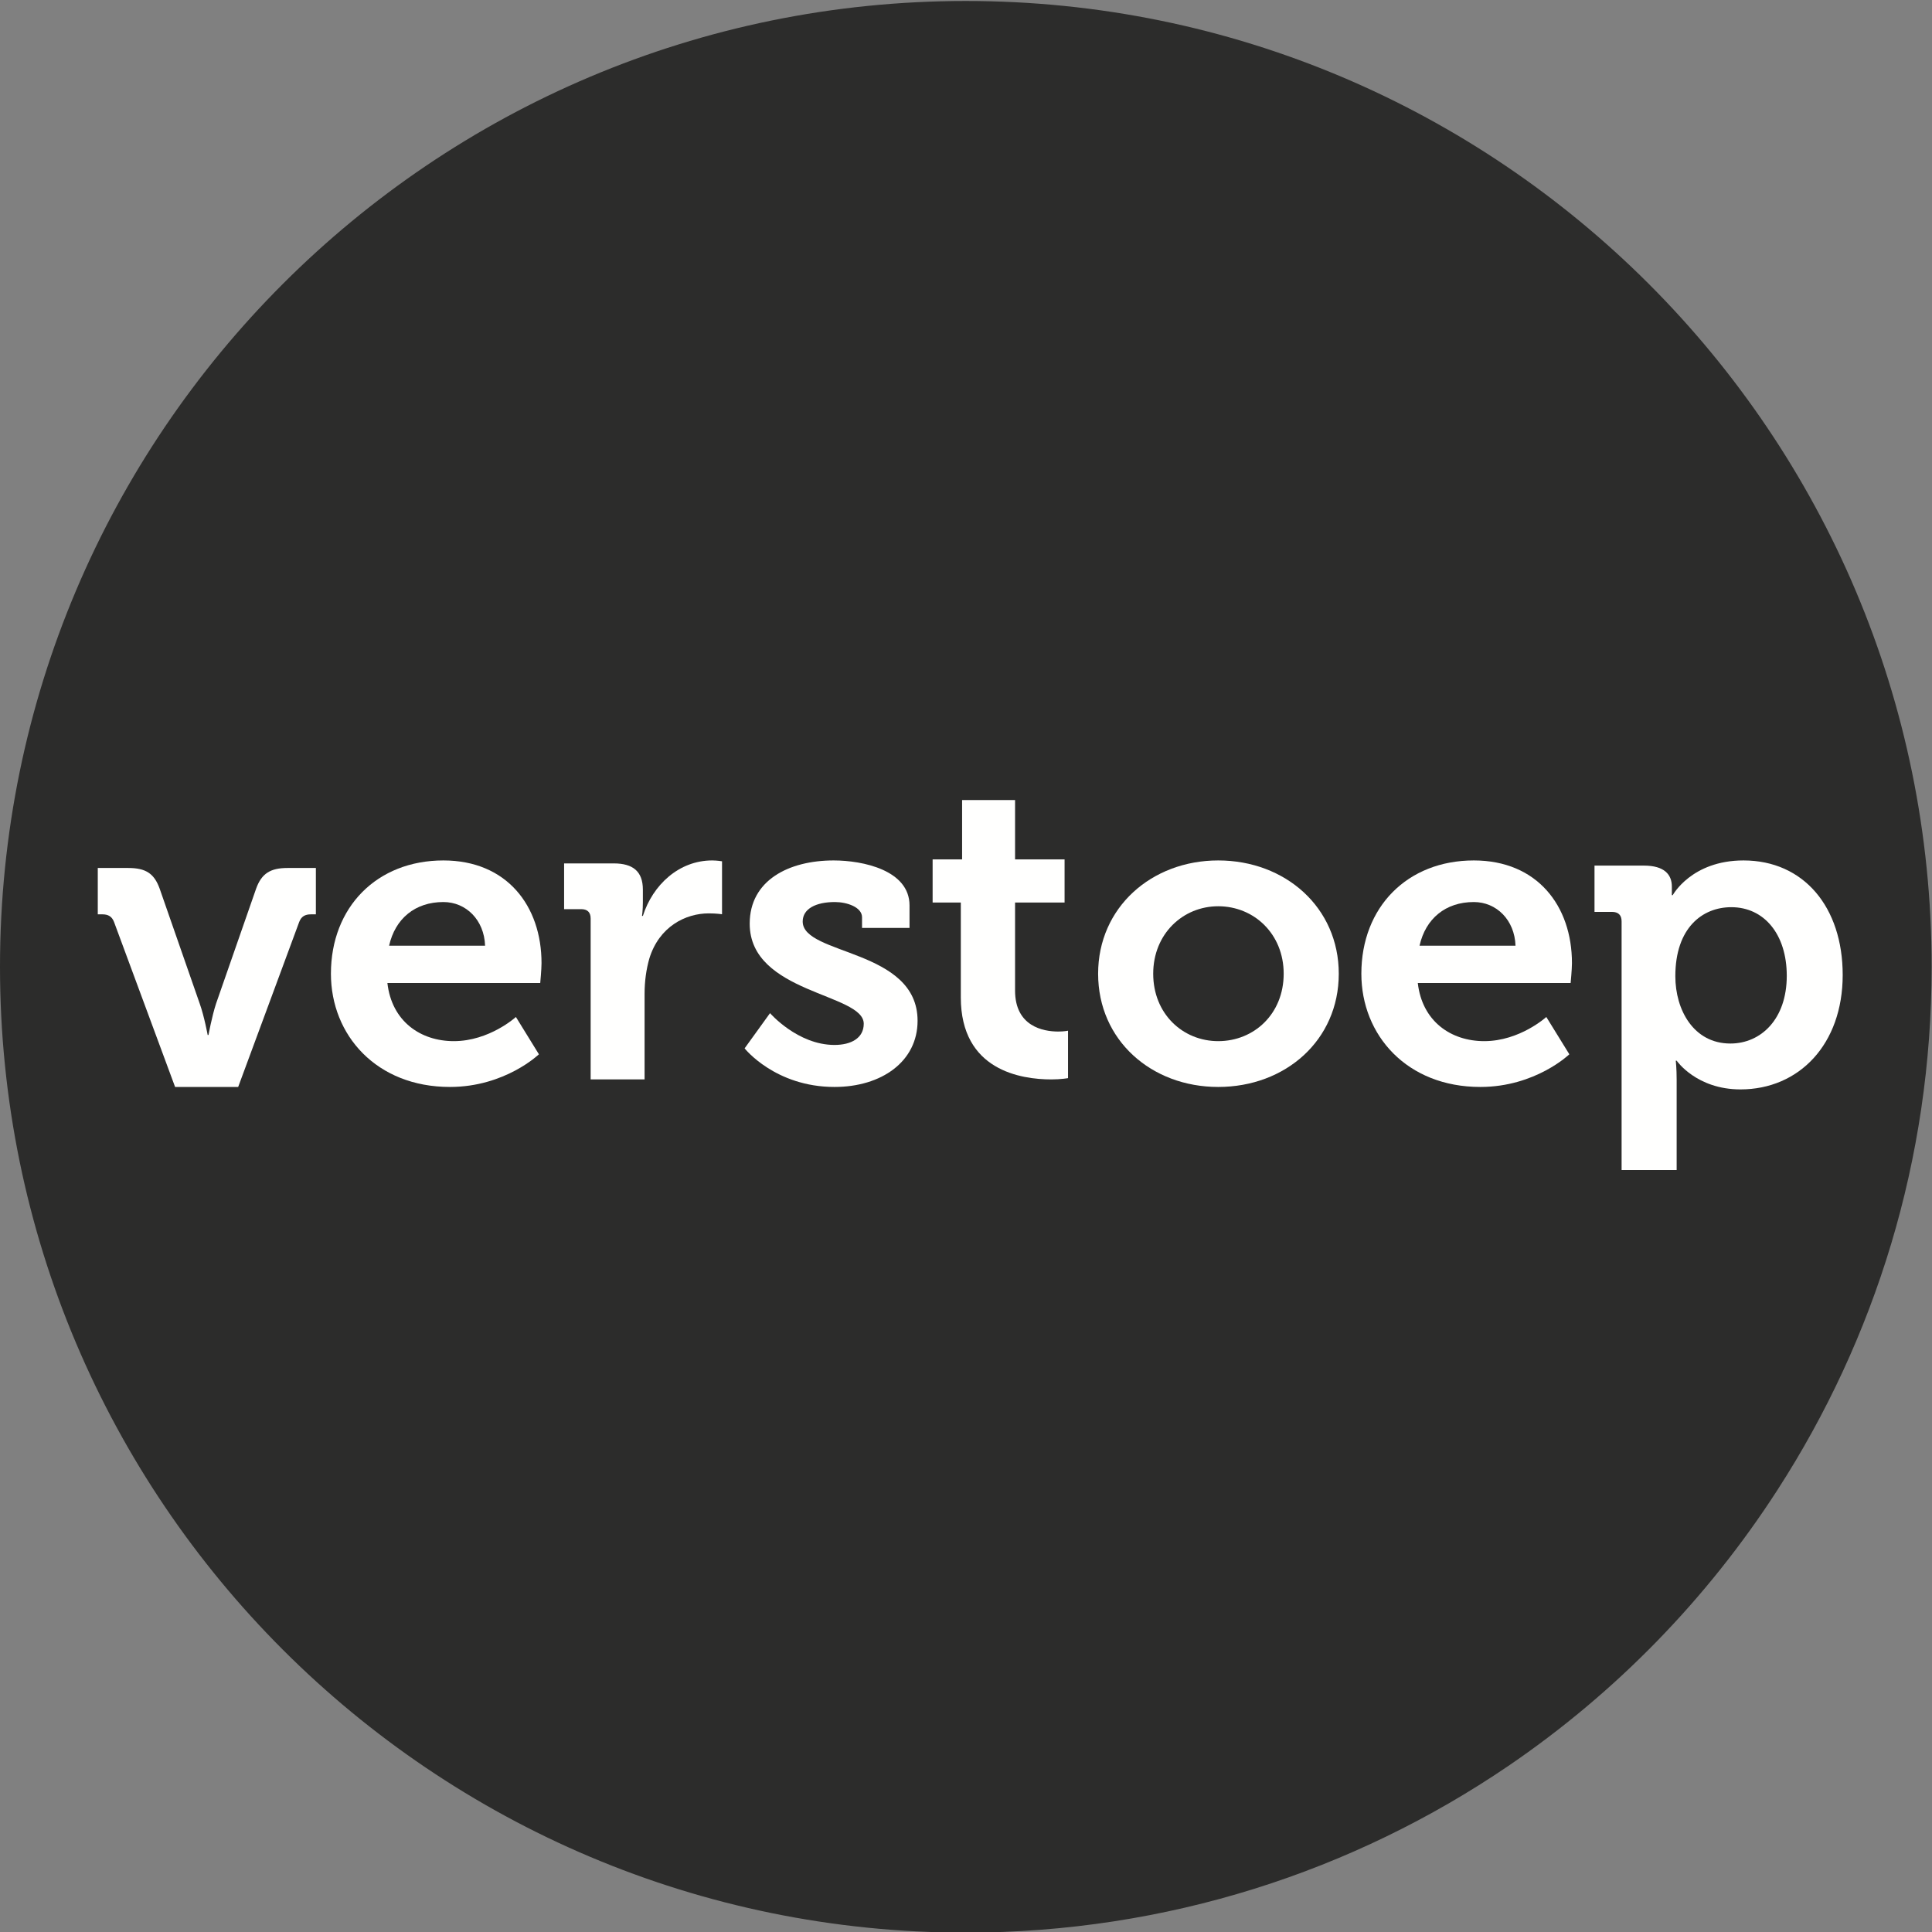 <?xml version="1.0" encoding="UTF-8" standalone="no"?>
<!DOCTYPE svg PUBLIC "-//W3C//DTD SVG 1.1//EN" "http://www.w3.org/Graphics/SVG/1.1/DTD/svg11.dtd">
<svg width="60" height="60" viewBox="0 0 80 80" version="1.1" xmlns="http://www.w3.org/2000/svg" xmlns:xlink="http://www.w3.org/1999/xlink" xml:space="preserve" xmlns:serif="http://www.serif.com/" style="fill-rule:evenodd;clip-rule:evenodd;stroke-linejoin:round;stroke-miterlimit:1.414;">
    <rect x="0" y="0" width="80" height="80" fill="#808080" stroke="none"/>
    <g id="Verstoep-Logo-Algemeen" transform="matrix(1.334,0,0,1.334,0,-0.014)">
        <g id="Group-3">
            <path id="Fill-1" d="M29.979,0.041C13.422,0.041 0,13.464 0,30.02C0,46.578 13.422,60 29.979,60C36.219,60 42.011,58.094 46.81,54.832C50.143,52.565 52.989,49.645 55.176,46.255C58.198,41.575 59.959,36.006 59.959,30.02C59.959,13.464 46.537,0.041 29.979,0.041" style="fill:rgb(44,44,43);"/>
        </g>
        <path id="Fill-4" d="M3.541,28.632C3.476,28.459 3.359,28.392 3.178,28.392L3.035,28.392L3.035,26.953L3.982,26.953C4.527,26.953 4.786,27.126 4.955,27.592L6.2,31.165C6.342,31.564 6.446,32.137 6.446,32.137L6.472,32.137C6.472,32.137 6.576,31.564 6.706,31.165L7.951,27.592C8.119,27.126 8.392,26.953 8.923,26.953L9.805,26.953L9.805,28.392L9.65,28.392C9.468,28.392 9.351,28.459 9.286,28.632L7.393,33.75L5.435,33.75L3.541,28.632" style="fill:rgb(255,255,254);"/>
        <path id="Fill-5" d="M15.057,29.365C15.03,28.563 14.464,28.01 13.763,28.01C12.887,28.01 12.267,28.523 12.078,29.365L15.057,29.365ZM13.763,26.719C15.731,26.719 16.809,28.128 16.809,29.906C16.809,30.103 16.769,30.524 16.769,30.524L12.025,30.524C12.159,31.709 13.049,32.328 14.087,32.328C15.192,32.328 16.014,31.578 16.014,31.578L16.728,32.736C16.728,32.736 15.677,33.75 13.966,33.75C11.688,33.75 10.272,32.144 10.272,30.235C10.272,28.167 11.701,26.719 13.763,26.719Z" style="fill:rgb(255,255,254);"/>
        <path id="Fill-6" d="M18.334,28.52C18.334,28.322 18.227,28.231 18.041,28.231L17.51,28.231L17.51,26.811L19.051,26.811C19.649,26.811 19.955,27.061 19.955,27.626L19.955,28.02C19.955,28.27 19.928,28.441 19.928,28.441L19.955,28.441C20.26,27.482 21.071,26.719 22.107,26.719C22.253,26.719 22.412,26.745 22.412,26.745L22.412,28.389C22.412,28.389 22.24,28.362 22.001,28.362C21.283,28.362 20.459,28.769 20.154,29.769C20.061,30.098 20.008,30.465 20.008,30.86L20.008,33.516L18.334,33.516L18.334,28.52" style="fill:rgb(255,255,254);"/>
        <path id="Fill-7" d="M23.902,31.459C23.902,31.459 24.758,32.446 25.903,32.446C26.416,32.446 26.811,32.236 26.811,31.788C26.811,30.84 23.271,30.854 23.271,28.681C23.271,27.338 24.482,26.719 25.877,26.719C26.785,26.719 28.232,27.022 28.232,28.115L28.232,28.813L26.758,28.813L26.758,28.483C26.758,28.167 26.285,28.01 25.916,28.01C25.324,28.01 24.916,28.22 24.916,28.615C24.916,29.668 28.482,29.458 28.482,31.696C28.482,32.96 27.364,33.75 25.903,33.75C24.061,33.75 23.113,32.552 23.113,32.552L23.902,31.459" style="fill:rgb(255,255,254);"/>
        <path id="Fill-8" d="M29.824,28.026L28.949,28.026L28.949,26.687L29.864,26.687L29.864,24.844L31.508,24.844L31.508,26.687L33.045,26.687L33.045,28.026L31.508,28.026L31.508,30.758C31.508,31.871 32.383,32.03 32.847,32.03C33.032,32.03 33.152,32.004 33.152,32.004L33.152,33.476C33.152,33.476 32.94,33.516 32.635,33.516C31.693,33.516 29.824,33.237 29.824,30.97L29.824,28.026" style="fill:rgb(255,255,254);"/>
        <path id="Fill-9" d="M37.814,32.328C38.923,32.328 39.846,31.486 39.846,30.235C39.846,28.997 38.923,28.141 37.814,28.141C36.719,28.141 35.796,28.997 35.796,30.235C35.796,31.486 36.719,32.328 37.814,32.328ZM37.814,26.719C39.899,26.719 41.556,28.18 41.556,30.235C41.556,32.302 39.899,33.75 37.814,33.75C35.743,33.75 34.086,32.302 34.086,30.235C34.086,28.18 35.743,26.719 37.814,26.719Z" style="fill:rgb(255,255,254);"/>
        <path id="Fill-10" d="M47.042,29.365C47.015,28.563 46.448,28.01 45.748,28.01C44.872,28.01 44.252,28.523 44.063,29.365L47.042,29.365ZM45.748,26.719C47.715,26.719 48.794,28.128 48.794,29.906C48.794,30.103 48.753,30.524 48.753,30.524L44.009,30.524C44.144,31.709 45.033,32.328 46.071,32.328C47.176,32.328 47.998,31.578 47.998,31.578L48.713,32.736C48.713,32.736 47.662,33.75 45.95,33.75C43.672,33.75 42.257,32.144 42.257,30.235C42.257,28.167 43.685,26.719 45.748,26.719Z" style="fill:rgb(255,255,254);"/>
        <path id="Fill-11" d="M53.712,32.402C54.662,32.402 55.462,31.644 55.462,30.3C55.462,29.008 54.757,28.17 53.74,28.17C52.844,28.17 52.003,28.809 52.003,30.312C52.003,31.363 52.573,32.402 53.712,32.402ZM50.335,28.609C50.335,28.409 50.227,28.316 50.037,28.316L49.494,28.316L49.494,26.879L51.027,26.879C51.664,26.879 51.895,27.158 51.895,27.531C51.895,27.69 51.895,27.797 51.895,27.797L51.922,27.797C51.922,27.797 52.505,26.719 54.119,26.719C55.991,26.719 57.198,28.17 57.198,30.273C57.198,32.429 55.842,33.826 54.025,33.826C52.655,33.826 52.044,32.934 52.044,32.934L52.017,32.934C52.017,32.934 52.044,33.174 52.044,33.52L52.044,36.328L50.335,36.328L50.335,28.609Z" style="fill:rgb(255,255,254);"/>
    </g>
</svg>
